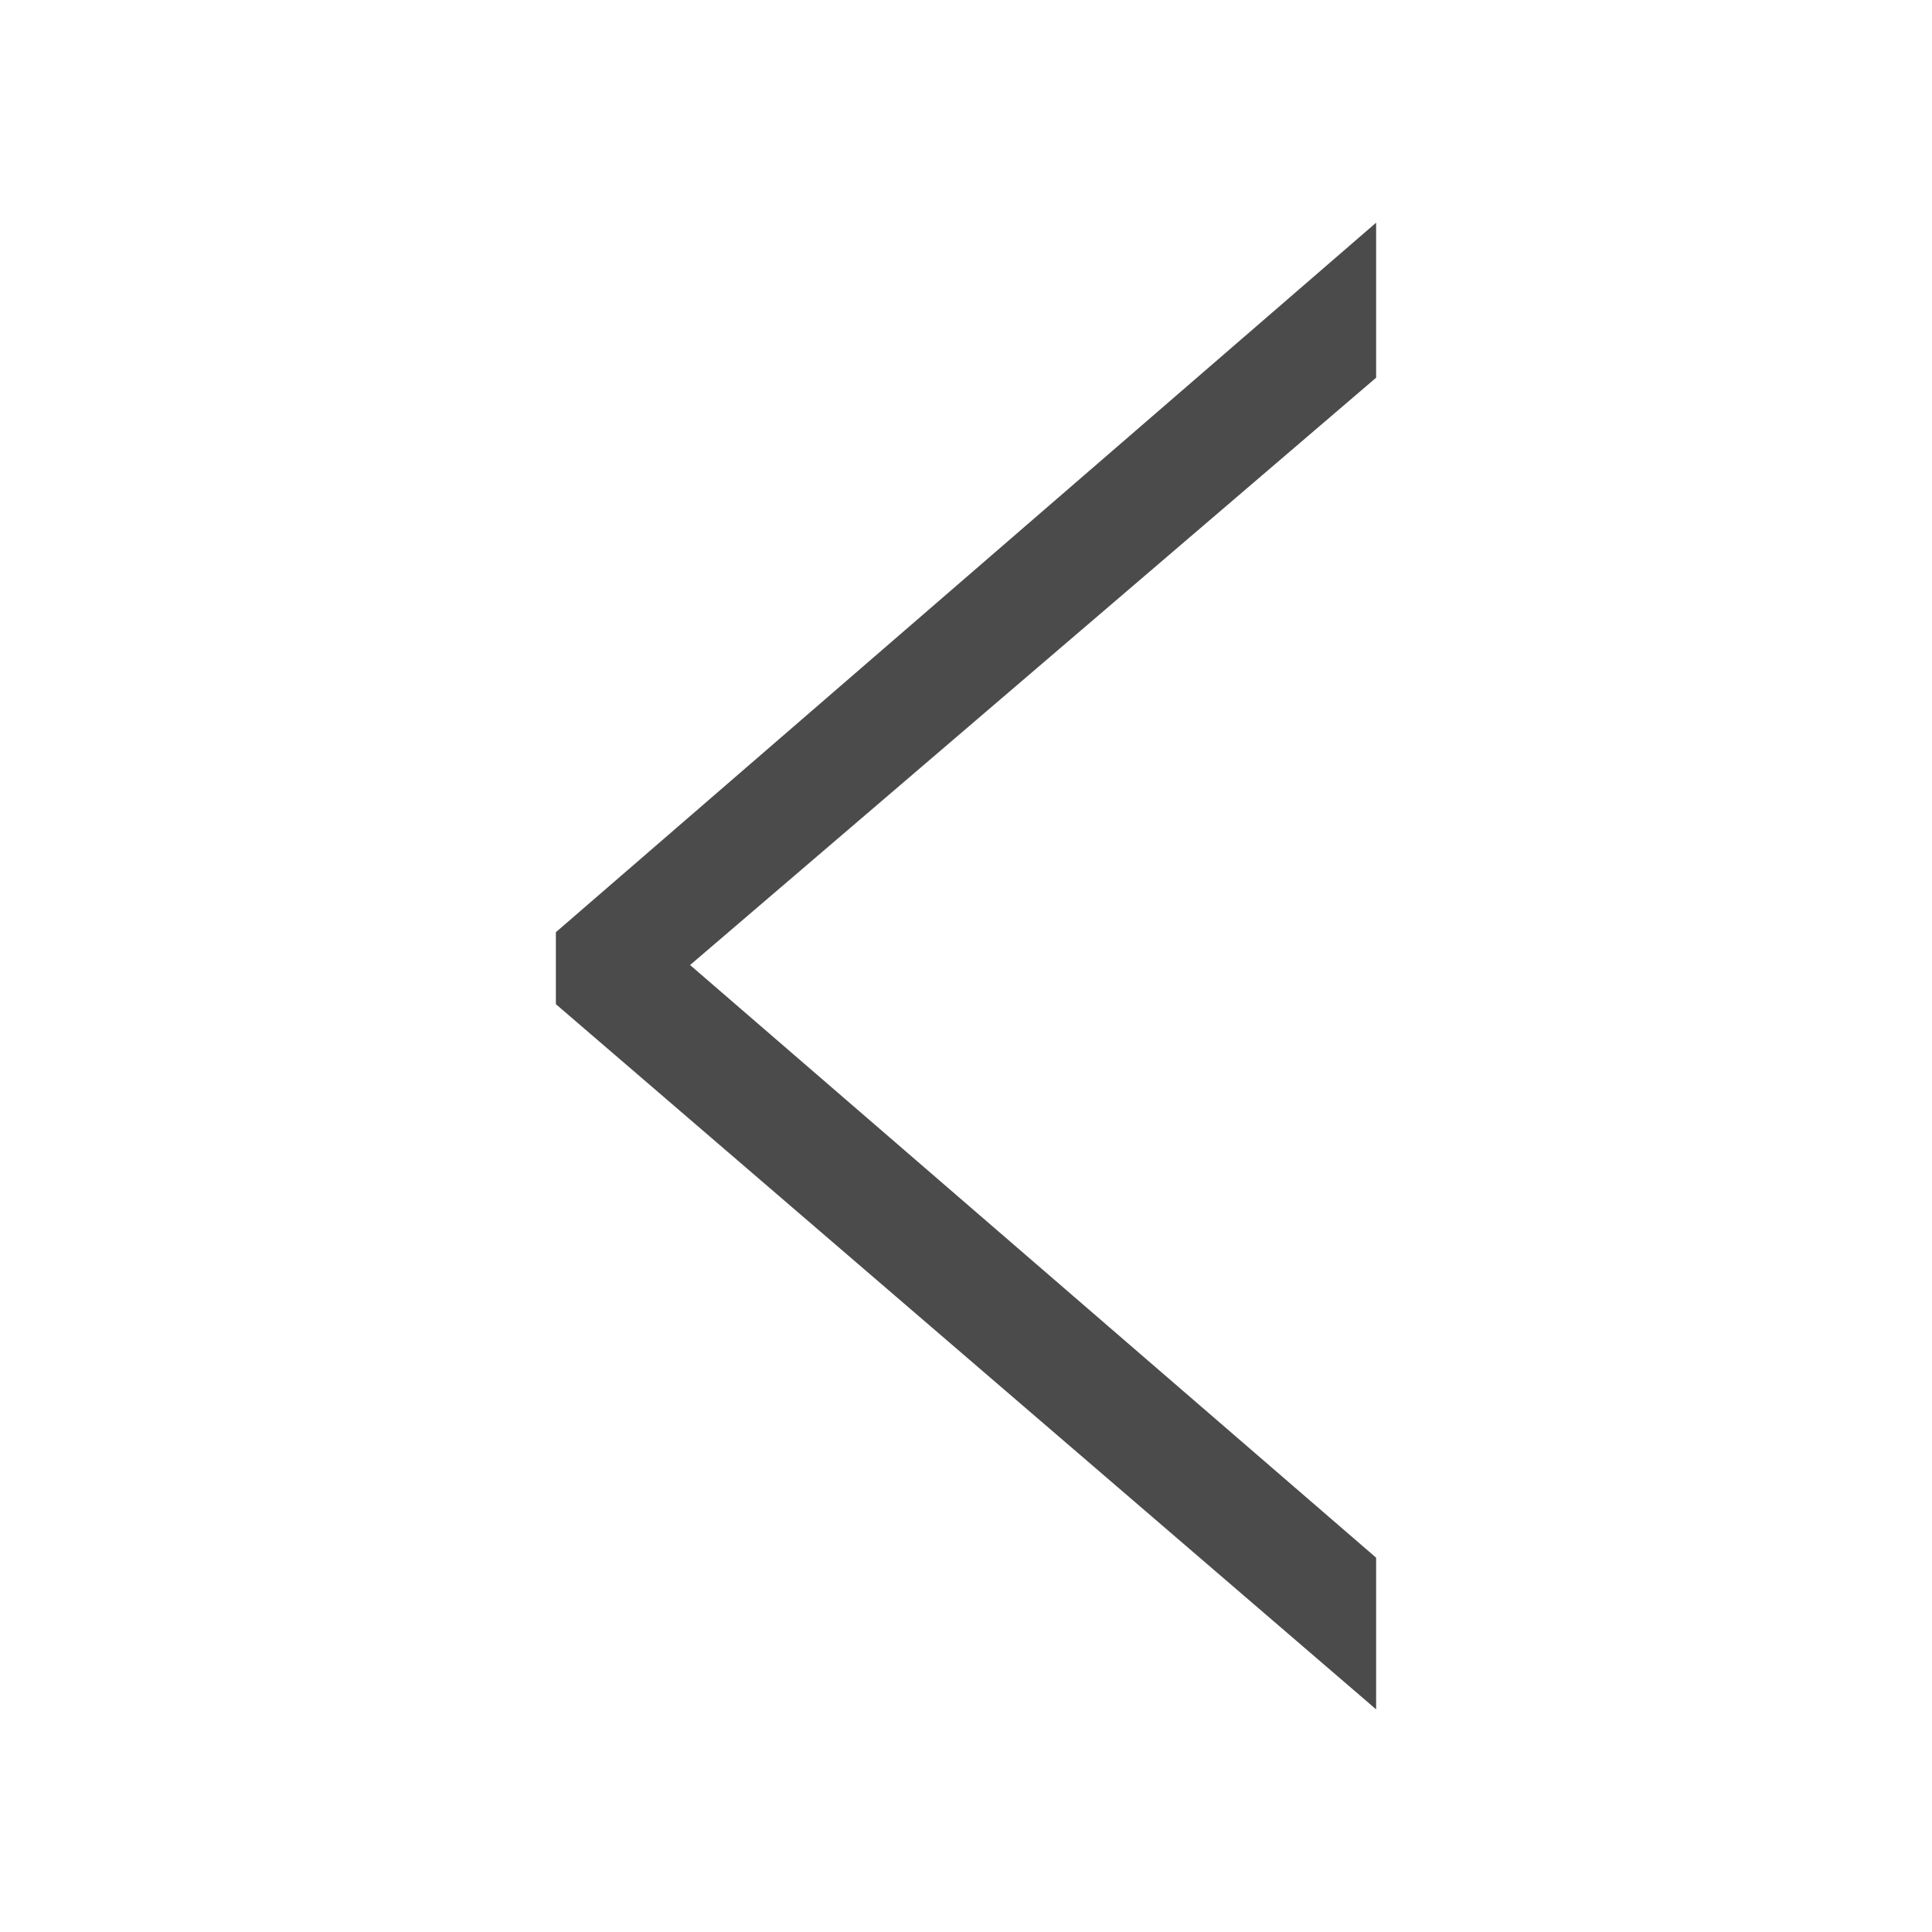 <svg xmlns="http://www.w3.org/2000/svg" shape-rendering="geometricPrecision" text-rendering="geometricPrecision" image-rendering="optimizeQuality" fill-rule="evenodd" clip-rule="evenodd" viewBox="0 0 50 50">
  <polygon fill="#4b4b4b" fill-rule="nonzero" points="35.614,5.763 35.614,9.775 17.859,24.975 35.614,40.313 35.614,44.238 14.386,25.988 14.386,24.125"/>
</svg>
